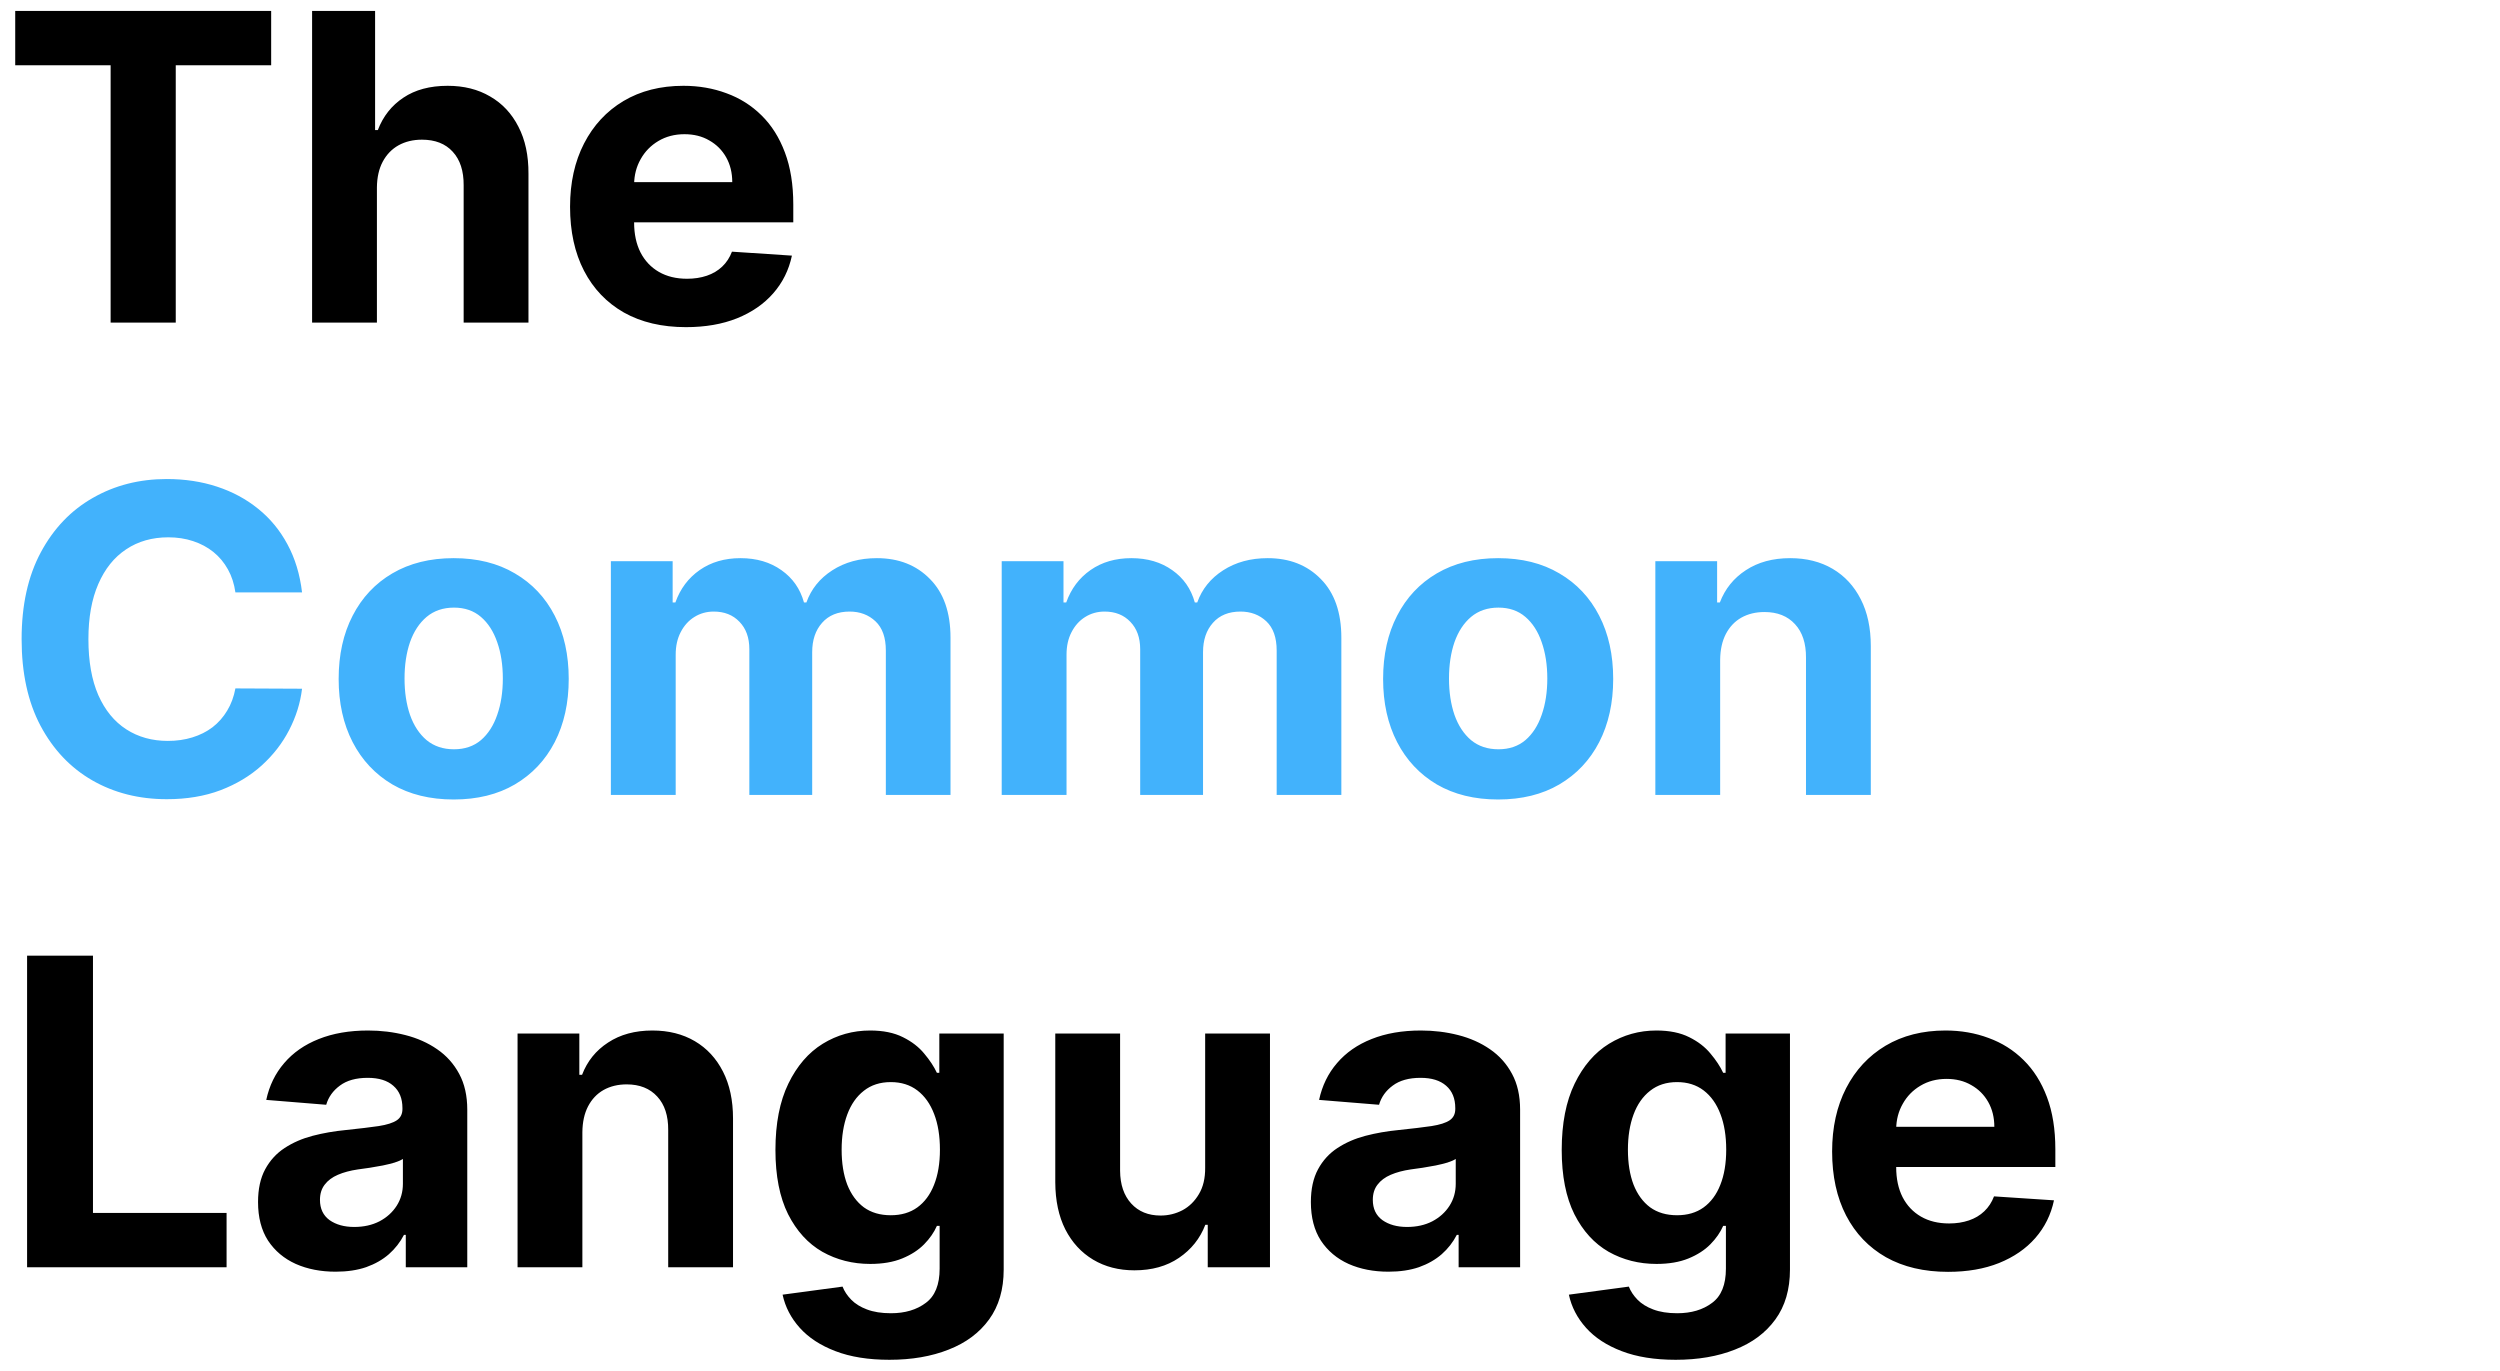 <?xml version="1.0" encoding="UTF-8"?> <svg xmlns="http://www.w3.org/2000/svg" width="217" height="119" viewBox="0 0 217 119" fill="none"> <path d="M1.321 5.665V0.95H23.537V5.665H15.255V28H9.602V5.665H1.321ZM32.716 16.271V28H27.09V0.95H32.558V11.292H32.795C33.253 10.094 33.993 9.157 35.014 8.479C36.036 7.792 37.317 7.448 38.858 7.448C40.267 7.448 41.495 7.756 42.543 8.373C43.6 8.98 44.419 9.857 45 11.001C45.59 12.137 45.88 13.498 45.871 15.082V28H40.245V16.086C40.254 14.836 39.937 13.863 39.294 13.167C38.66 12.472 37.771 12.124 36.626 12.124C35.86 12.124 35.182 12.287 34.592 12.613C34.011 12.938 33.553 13.414 33.218 14.039C32.892 14.655 32.725 15.399 32.716 16.271ZM59.545 28.396C57.458 28.396 55.662 27.974 54.156 27.128C52.659 26.274 51.506 25.068 50.696 23.509C49.886 21.942 49.481 20.088 49.481 17.949C49.481 15.862 49.886 14.03 50.696 12.454C51.506 10.878 52.646 9.65 54.117 8.769C55.596 7.889 57.331 7.448 59.321 7.448C60.659 7.448 61.905 7.664 63.059 8.095C64.221 8.518 65.233 9.157 66.096 10.011C66.968 10.865 67.646 11.939 68.13 13.233C68.615 14.519 68.857 16.025 68.857 17.751V19.296H51.726V15.809H63.56C63.56 14.999 63.384 14.281 63.032 13.656C62.68 13.031 62.191 12.542 61.566 12.19C60.95 11.829 60.232 11.649 59.413 11.649C58.559 11.649 57.802 11.847 57.141 12.243C56.49 12.63 55.979 13.154 55.609 13.815C55.239 14.466 55.05 15.193 55.041 15.994V19.309C55.041 20.313 55.226 21.18 55.596 21.911C55.974 22.642 56.507 23.206 57.194 23.602C57.881 23.998 58.695 24.196 59.638 24.196C60.263 24.196 60.835 24.108 61.355 23.932C61.874 23.756 62.319 23.492 62.689 23.139C63.059 22.787 63.34 22.356 63.534 21.845L68.738 22.189C68.474 23.439 67.932 24.531 67.113 25.464C66.303 26.389 65.255 27.111 63.97 27.63C62.693 28.141 61.218 28.396 59.545 28.396ZM2.351 110V82.95H8.07V105.285H19.667V110H2.351ZM29.134 110.383C27.839 110.383 26.686 110.158 25.673 109.709C24.66 109.252 23.859 108.578 23.269 107.689C22.688 106.79 22.398 105.672 22.398 104.334C22.398 103.207 22.604 102.26 23.018 101.494C23.432 100.728 23.996 100.112 24.709 99.645C25.422 99.178 26.232 98.826 27.139 98.588C28.055 98.35 29.015 98.183 30.019 98.086C31.198 97.963 32.15 97.849 32.871 97.743C33.593 97.629 34.117 97.461 34.443 97.241C34.769 97.021 34.932 96.695 34.932 96.264V96.184C34.932 95.348 34.668 94.701 34.139 94.243C33.62 93.785 32.88 93.556 31.921 93.556C30.908 93.556 30.102 93.781 29.503 94.23C28.905 94.67 28.508 95.225 28.315 95.894L23.111 95.471C23.375 94.238 23.894 93.173 24.669 92.275C25.444 91.368 26.444 90.672 27.668 90.188C28.9 89.695 30.327 89.448 31.947 89.448C33.074 89.448 34.153 89.58 35.183 89.844C36.222 90.109 37.142 90.518 37.943 91.073C38.754 91.628 39.392 92.341 39.858 93.213C40.325 94.076 40.559 95.11 40.559 96.317V110H35.222V107.187H35.064C34.738 107.821 34.302 108.38 33.756 108.864C33.211 109.34 32.554 109.714 31.788 109.987C31.022 110.251 30.137 110.383 29.134 110.383ZM30.745 106.5C31.573 106.5 32.303 106.337 32.938 106.011C33.572 105.677 34.069 105.227 34.43 104.664C34.791 104.1 34.972 103.462 34.972 102.749V100.596C34.795 100.71 34.553 100.816 34.245 100.913C33.946 101.001 33.607 101.085 33.228 101.164C32.849 101.234 32.471 101.3 32.092 101.362C31.714 101.415 31.37 101.463 31.062 101.507C30.402 101.604 29.825 101.758 29.332 101.97C28.839 102.181 28.456 102.467 28.183 102.828C27.91 103.18 27.773 103.621 27.773 104.149C27.773 104.915 28.051 105.5 28.605 105.906C29.169 106.302 29.882 106.5 30.745 106.5ZM50.55 98.271V110H44.924V89.713H50.286V93.292H50.524C50.973 92.112 51.726 91.179 52.783 90.492C53.839 89.796 55.12 89.448 56.626 89.448C58.035 89.448 59.263 89.757 60.311 90.373C61.359 90.989 62.173 91.87 62.755 93.014C63.336 94.15 63.626 95.506 63.626 97.082V110H58V98.086C58.009 96.845 57.692 95.876 57.049 95.181C56.406 94.476 55.521 94.124 54.394 94.124C53.637 94.124 52.968 94.287 52.386 94.613C51.814 94.938 51.365 95.414 51.039 96.039C50.722 96.656 50.559 97.4 50.55 98.271ZM77.201 118.03C75.378 118.03 73.815 117.78 72.512 117.278C71.218 116.785 70.188 116.111 69.421 115.257C68.655 114.403 68.158 113.443 67.929 112.377L73.133 111.677C73.291 112.082 73.542 112.461 73.886 112.813C74.229 113.166 74.683 113.447 75.246 113.659C75.819 113.879 76.514 113.989 77.333 113.989C78.557 113.989 79.565 113.689 80.358 113.091C81.159 112.501 81.56 111.51 81.56 110.119V106.407H81.322C81.075 106.971 80.706 107.504 80.212 108.006C79.719 108.507 79.085 108.917 78.31 109.234C77.536 109.551 76.611 109.709 75.537 109.709C74.013 109.709 72.627 109.357 71.376 108.653C70.135 107.94 69.144 106.852 68.404 105.39C67.674 103.92 67.308 102.062 67.308 99.817C67.308 97.518 67.682 95.599 68.431 94.058C69.179 92.517 70.174 91.364 71.416 90.597C72.666 89.831 74.035 89.448 75.523 89.448C76.659 89.448 77.61 89.642 78.376 90.029C79.142 90.408 79.759 90.884 80.226 91.456C80.701 92.019 81.067 92.574 81.322 93.12H81.533V89.713H87.12V110.198C87.12 111.924 86.698 113.368 85.852 114.53C85.007 115.693 83.836 116.564 82.339 117.146C80.851 117.736 79.138 118.03 77.201 118.03ZM77.32 105.483C78.227 105.483 78.993 105.258 79.618 104.809C80.252 104.351 80.736 103.7 81.071 102.854C81.414 102 81.586 100.979 81.586 99.79C81.586 98.602 81.419 97.571 81.084 96.7C80.749 95.819 80.265 95.137 79.631 94.652C78.997 94.168 78.227 93.926 77.32 93.926C76.395 93.926 75.616 94.177 74.982 94.679C74.348 95.172 73.868 95.859 73.542 96.739C73.216 97.62 73.054 98.637 73.054 99.79C73.054 100.961 73.216 101.974 73.542 102.828C73.877 103.673 74.357 104.329 74.982 104.796C75.616 105.254 76.395 105.483 77.32 105.483ZM104.608 101.362V89.713H110.234V110H104.832V106.315H104.621C104.163 107.504 103.401 108.459 102.336 109.181C101.279 109.903 99.989 110.264 98.466 110.264C97.11 110.264 95.917 109.956 94.886 109.34C93.856 108.723 93.051 107.847 92.469 106.711C91.897 105.575 91.606 104.215 91.598 102.63V89.713H97.224V101.626C97.233 102.824 97.555 103.77 98.189 104.466C98.823 105.161 99.672 105.509 100.738 105.509C101.416 105.509 102.05 105.355 102.64 105.047C103.23 104.73 103.705 104.263 104.066 103.647C104.436 103.031 104.616 102.269 104.608 101.362ZM120.52 110.383C119.226 110.383 118.072 110.158 117.059 109.709C116.047 109.252 115.246 108.578 114.656 107.689C114.074 106.79 113.784 105.672 113.784 104.334C113.784 103.207 113.991 102.26 114.405 101.494C114.819 100.728 115.382 100.112 116.095 99.645C116.809 99.178 117.619 98.826 118.526 98.588C119.441 98.35 120.401 98.183 121.405 98.086C122.585 97.963 123.536 97.849 124.258 97.743C124.98 97.629 125.504 97.461 125.83 97.241C126.155 97.021 126.318 96.695 126.318 96.264V96.184C126.318 95.348 126.054 94.701 125.526 94.243C125.006 93.785 124.267 93.556 123.307 93.556C122.294 93.556 121.489 93.781 120.89 94.23C120.291 94.67 119.895 95.225 119.701 95.894L114.497 95.471C114.761 94.238 115.281 93.173 116.056 92.275C116.831 91.368 117.83 90.672 119.054 90.188C120.287 89.695 121.713 89.448 123.333 89.448C124.46 89.448 125.539 89.58 126.569 89.844C127.608 90.109 128.528 90.518 129.33 91.073C130.14 91.628 130.778 92.341 131.245 93.213C131.712 94.076 131.945 95.11 131.945 96.317V110H126.609V107.187H126.45C126.125 107.821 125.689 108.38 125.143 108.864C124.597 109.34 123.941 109.714 123.175 109.987C122.409 110.251 121.524 110.383 120.52 110.383ZM122.131 106.5C122.959 106.5 123.69 106.337 124.324 106.011C124.958 105.677 125.455 105.227 125.816 104.664C126.177 104.1 126.358 103.462 126.358 102.749V100.596C126.182 100.71 125.94 100.816 125.632 100.913C125.332 101.001 124.993 101.085 124.614 101.164C124.236 101.234 123.857 101.3 123.479 101.362C123.1 101.415 122.757 101.463 122.448 101.507C121.788 101.604 121.211 101.758 120.718 101.97C120.225 102.181 119.842 102.467 119.569 102.828C119.296 103.18 119.16 103.621 119.16 104.149C119.16 104.915 119.437 105.5 119.992 105.906C120.555 106.302 121.268 106.5 122.131 106.5ZM145.45 118.03C143.627 118.03 142.065 117.78 140.761 117.278C139.467 116.785 138.437 116.111 137.671 115.257C136.905 114.403 136.407 113.443 136.178 112.377L141.382 111.677C141.541 112.082 141.792 112.461 142.135 112.813C142.478 113.166 142.932 113.447 143.495 113.659C144.068 113.879 144.763 113.989 145.582 113.989C146.806 113.989 147.814 113.689 148.607 113.091C149.408 112.501 149.809 111.51 149.809 110.119V106.407H149.571C149.325 106.971 148.955 107.504 148.462 108.006C147.968 108.507 147.335 108.917 146.56 109.234C145.785 109.551 144.86 109.709 143.786 109.709C142.263 109.709 140.876 109.357 139.625 108.653C138.384 107.94 137.393 106.852 136.654 105.39C135.923 103.92 135.557 102.062 135.557 99.817C135.557 97.518 135.932 95.599 136.68 94.058C137.428 92.517 138.423 91.364 139.665 90.597C140.915 89.831 142.285 89.448 143.773 89.448C144.909 89.448 145.86 89.642 146.626 90.029C147.392 90.408 148.008 90.884 148.475 91.456C148.95 92.019 149.316 92.574 149.571 93.12H149.782V89.713H155.369V110.198C155.369 111.924 154.947 113.368 154.101 114.53C153.256 115.693 152.085 116.564 150.588 117.146C149.1 117.736 147.387 118.03 145.45 118.03ZM145.569 105.483C146.476 105.483 147.242 105.258 147.867 104.809C148.501 104.351 148.986 103.7 149.32 102.854C149.664 102 149.835 100.979 149.835 99.79C149.835 98.602 149.668 97.571 149.333 96.7C148.999 95.819 148.514 95.137 147.88 94.652C147.246 94.168 146.476 93.926 145.569 93.926C144.644 93.926 143.865 94.177 143.231 94.679C142.597 95.172 142.117 95.859 141.792 96.739C141.466 97.62 141.303 98.637 141.303 99.79C141.303 100.961 141.466 101.974 141.792 102.828C142.126 103.673 142.606 104.329 143.231 104.796C143.865 105.254 144.644 105.483 145.569 105.483ZM169.093 110.396C167.006 110.396 165.209 109.974 163.704 109.128C162.207 108.274 161.053 107.068 160.243 105.509C159.433 103.942 159.028 102.088 159.028 99.949C159.028 97.862 159.433 96.03 160.243 94.454C161.053 92.878 162.194 91.65 163.664 90.769C165.143 89.889 166.878 89.448 168.868 89.448C170.206 89.448 171.452 89.664 172.606 90.096C173.768 90.518 174.781 91.156 175.644 92.011C176.515 92.865 177.193 93.939 177.678 95.233C178.162 96.519 178.404 98.025 178.404 99.751V101.296H161.273V97.809H173.108C173.108 96.999 172.932 96.281 172.579 95.656C172.227 95.031 171.739 94.542 171.113 94.19C170.497 93.829 169.779 93.648 168.96 93.648C168.106 93.648 167.349 93.847 166.689 94.243C166.037 94.63 165.526 95.154 165.157 95.815C164.787 96.466 164.597 97.193 164.589 97.994V101.309C164.589 102.313 164.774 103.18 165.143 103.911C165.522 104.642 166.055 105.205 166.742 105.602C167.428 105.998 168.243 106.196 169.185 106.196C169.81 106.196 170.383 106.108 170.902 105.932C171.422 105.756 171.866 105.492 172.236 105.139C172.606 104.787 172.888 104.356 173.081 103.845L178.285 104.188C178.021 105.439 177.48 106.531 176.661 107.464C175.851 108.389 174.803 109.111 173.517 109.63C172.24 110.141 170.766 110.396 169.093 110.396Z" fill="black"></path> <path d="M26.218 51.42H20.433C20.327 50.672 20.111 50.007 19.786 49.426C19.46 48.836 19.042 48.334 18.531 47.92C18.02 47.506 17.43 47.189 16.761 46.969C16.101 46.749 15.383 46.639 14.608 46.639C13.208 46.639 11.989 46.987 10.95 47.682C9.91 48.369 9.105 49.373 8.532 50.694C7.96 52.006 7.674 53.599 7.674 55.475C7.674 57.403 7.96 59.023 8.532 60.336C9.114 61.648 9.924 62.638 10.963 63.307C12.002 63.977 13.204 64.311 14.569 64.311C15.335 64.311 16.043 64.21 16.695 64.007C17.355 63.805 17.941 63.51 18.452 63.122C18.962 62.726 19.385 62.246 19.72 61.683C20.063 61.119 20.301 60.476 20.433 59.754L26.218 59.781C26.068 61.022 25.694 62.22 25.095 63.373C24.505 64.518 23.708 65.544 22.705 66.451C21.71 67.349 20.521 68.062 19.138 68.591C17.765 69.11 16.211 69.37 14.476 69.37C12.063 69.37 9.906 68.824 8.004 67.732C6.111 66.64 4.614 65.06 3.513 62.99C2.421 60.921 1.876 58.416 1.876 55.475C1.876 52.525 2.43 50.016 3.54 47.946C4.649 45.877 6.155 44.301 8.057 43.218C9.959 42.126 12.099 41.58 14.476 41.58C16.043 41.58 17.496 41.8 18.835 42.24C20.182 42.681 21.375 43.324 22.414 44.169C23.453 45.005 24.298 46.031 24.95 47.246C25.61 48.462 26.033 49.853 26.218 51.42ZM39.38 69.396C37.328 69.396 35.554 68.96 34.057 68.089C32.569 67.208 31.42 65.984 30.61 64.417C29.799 62.841 29.395 61.014 29.395 58.935C29.395 56.84 29.799 55.008 30.61 53.441C31.42 51.865 32.569 50.641 34.057 49.769C35.554 48.889 37.328 48.448 39.38 48.448C41.431 48.448 43.201 48.889 44.689 49.769C46.186 50.641 47.34 51.865 48.15 53.441C48.96 55.008 49.365 56.84 49.365 58.935C49.365 61.014 48.96 62.841 48.15 64.417C47.34 65.984 46.186 67.208 44.689 68.089C43.201 68.96 41.431 69.396 39.38 69.396ZM39.406 65.038C40.34 65.038 41.119 64.773 41.744 64.245C42.369 63.708 42.84 62.977 43.157 62.053C43.483 61.128 43.646 60.076 43.646 58.896C43.646 57.716 43.483 56.664 43.157 55.739C42.84 54.815 42.369 54.084 41.744 53.547C41.119 53.01 40.34 52.741 39.406 52.741C38.464 52.741 37.672 53.01 37.029 53.547C36.395 54.084 35.915 54.815 35.589 55.739C35.272 56.664 35.114 57.716 35.114 58.896C35.114 60.076 35.272 61.128 35.589 62.053C35.915 62.977 36.395 63.708 37.029 64.245C37.672 64.773 38.464 65.038 39.406 65.038ZM53.024 69V48.712H58.386V52.292H58.624C59.047 51.103 59.751 50.165 60.737 49.478C61.723 48.792 62.903 48.448 64.277 48.448C65.668 48.448 66.853 48.796 67.83 49.492C68.807 50.179 69.459 51.112 69.785 52.292H69.996C70.41 51.13 71.158 50.201 72.241 49.505C73.333 48.8 74.623 48.448 76.111 48.448C78.004 48.448 79.541 49.051 80.721 50.258C81.91 51.455 82.504 53.155 82.504 55.356V69H76.891V56.466C76.891 55.339 76.591 54.493 75.992 53.93C75.394 53.366 74.645 53.084 73.747 53.084C72.726 53.084 71.929 53.41 71.356 54.062C70.784 54.705 70.498 55.554 70.498 56.611V69H65.043V56.347C65.043 55.352 64.757 54.559 64.184 53.969C63.621 53.379 62.877 53.084 61.952 53.084C61.327 53.084 60.764 53.243 60.262 53.56C59.769 53.868 59.377 54.304 59.086 54.867C58.796 55.422 58.65 56.074 58.65 56.822V69H53.024ZM86.948 69V48.712H92.311V52.292H92.549C92.971 51.103 93.676 50.165 94.662 49.478C95.648 48.792 96.828 48.448 98.202 48.448C99.593 48.448 100.777 48.796 101.755 49.492C102.732 50.179 103.384 51.112 103.709 52.292H103.921C104.335 51.13 105.083 50.201 106.166 49.505C107.258 48.8 108.548 48.448 110.036 48.448C111.929 48.448 113.466 49.051 114.646 50.258C115.834 51.455 116.429 53.155 116.429 55.356V69H110.815V56.466C110.815 55.339 110.516 54.493 109.917 53.93C109.318 53.366 108.57 53.084 107.672 53.084C106.65 53.084 105.854 53.41 105.281 54.062C104.709 54.705 104.423 55.554 104.423 56.611V69H98.968V56.347C98.968 55.352 98.682 54.559 98.109 53.969C97.546 53.379 96.802 53.084 95.877 53.084C95.252 53.084 94.688 53.243 94.186 53.56C93.693 53.868 93.302 54.304 93.011 54.867C92.72 55.422 92.575 56.074 92.575 56.822V69H86.948ZM130.04 69.396C127.988 69.396 126.214 68.96 124.717 68.089C123.229 67.208 122.08 65.984 121.27 64.417C120.459 62.841 120.054 61.014 120.054 58.935C120.054 56.84 120.459 55.008 121.27 53.441C122.08 51.865 123.229 50.641 124.717 49.769C126.214 48.889 127.988 48.448 130.04 48.448C132.091 48.448 133.861 48.889 135.349 49.769C136.846 50.641 138 51.865 138.81 53.441C139.62 55.008 140.025 56.84 140.025 58.935C140.025 61.014 139.62 62.841 138.81 64.417C138 65.984 136.846 67.208 135.349 68.089C133.861 68.96 132.091 69.396 130.04 69.396ZM130.066 65.038C130.999 65.038 131.779 64.773 132.404 64.245C133.029 63.708 133.5 62.977 133.817 62.053C134.143 61.128 134.306 60.076 134.306 58.896C134.306 57.716 134.143 56.664 133.817 55.739C133.5 54.815 133.029 54.084 132.404 53.547C131.779 53.01 130.999 52.741 130.066 52.741C129.124 52.741 128.331 53.01 127.689 53.547C127.055 54.084 126.575 54.815 126.249 55.739C125.932 56.664 125.773 57.716 125.773 58.896C125.773 60.076 125.932 61.128 126.249 62.053C126.575 62.977 127.055 63.708 127.689 64.245C128.331 64.773 129.124 65.038 130.066 65.038ZM149.31 57.271V69H143.684V48.712H149.046V52.292H149.284C149.733 51.112 150.486 50.179 151.542 49.492C152.599 48.796 153.88 48.448 155.386 48.448C156.795 48.448 158.023 48.757 159.071 49.373C160.119 49.989 160.933 50.87 161.514 52.014C162.096 53.15 162.386 54.506 162.386 56.083V69H156.76V57.086C156.768 55.845 156.451 54.876 155.809 54.181C155.166 53.476 154.281 53.124 153.154 53.124C152.396 53.124 151.727 53.287 151.146 53.613C150.574 53.938 150.125 54.414 149.799 55.039C149.482 55.656 149.319 56.4 149.31 57.271Z" fill="#42B2FC"></path> </svg> 